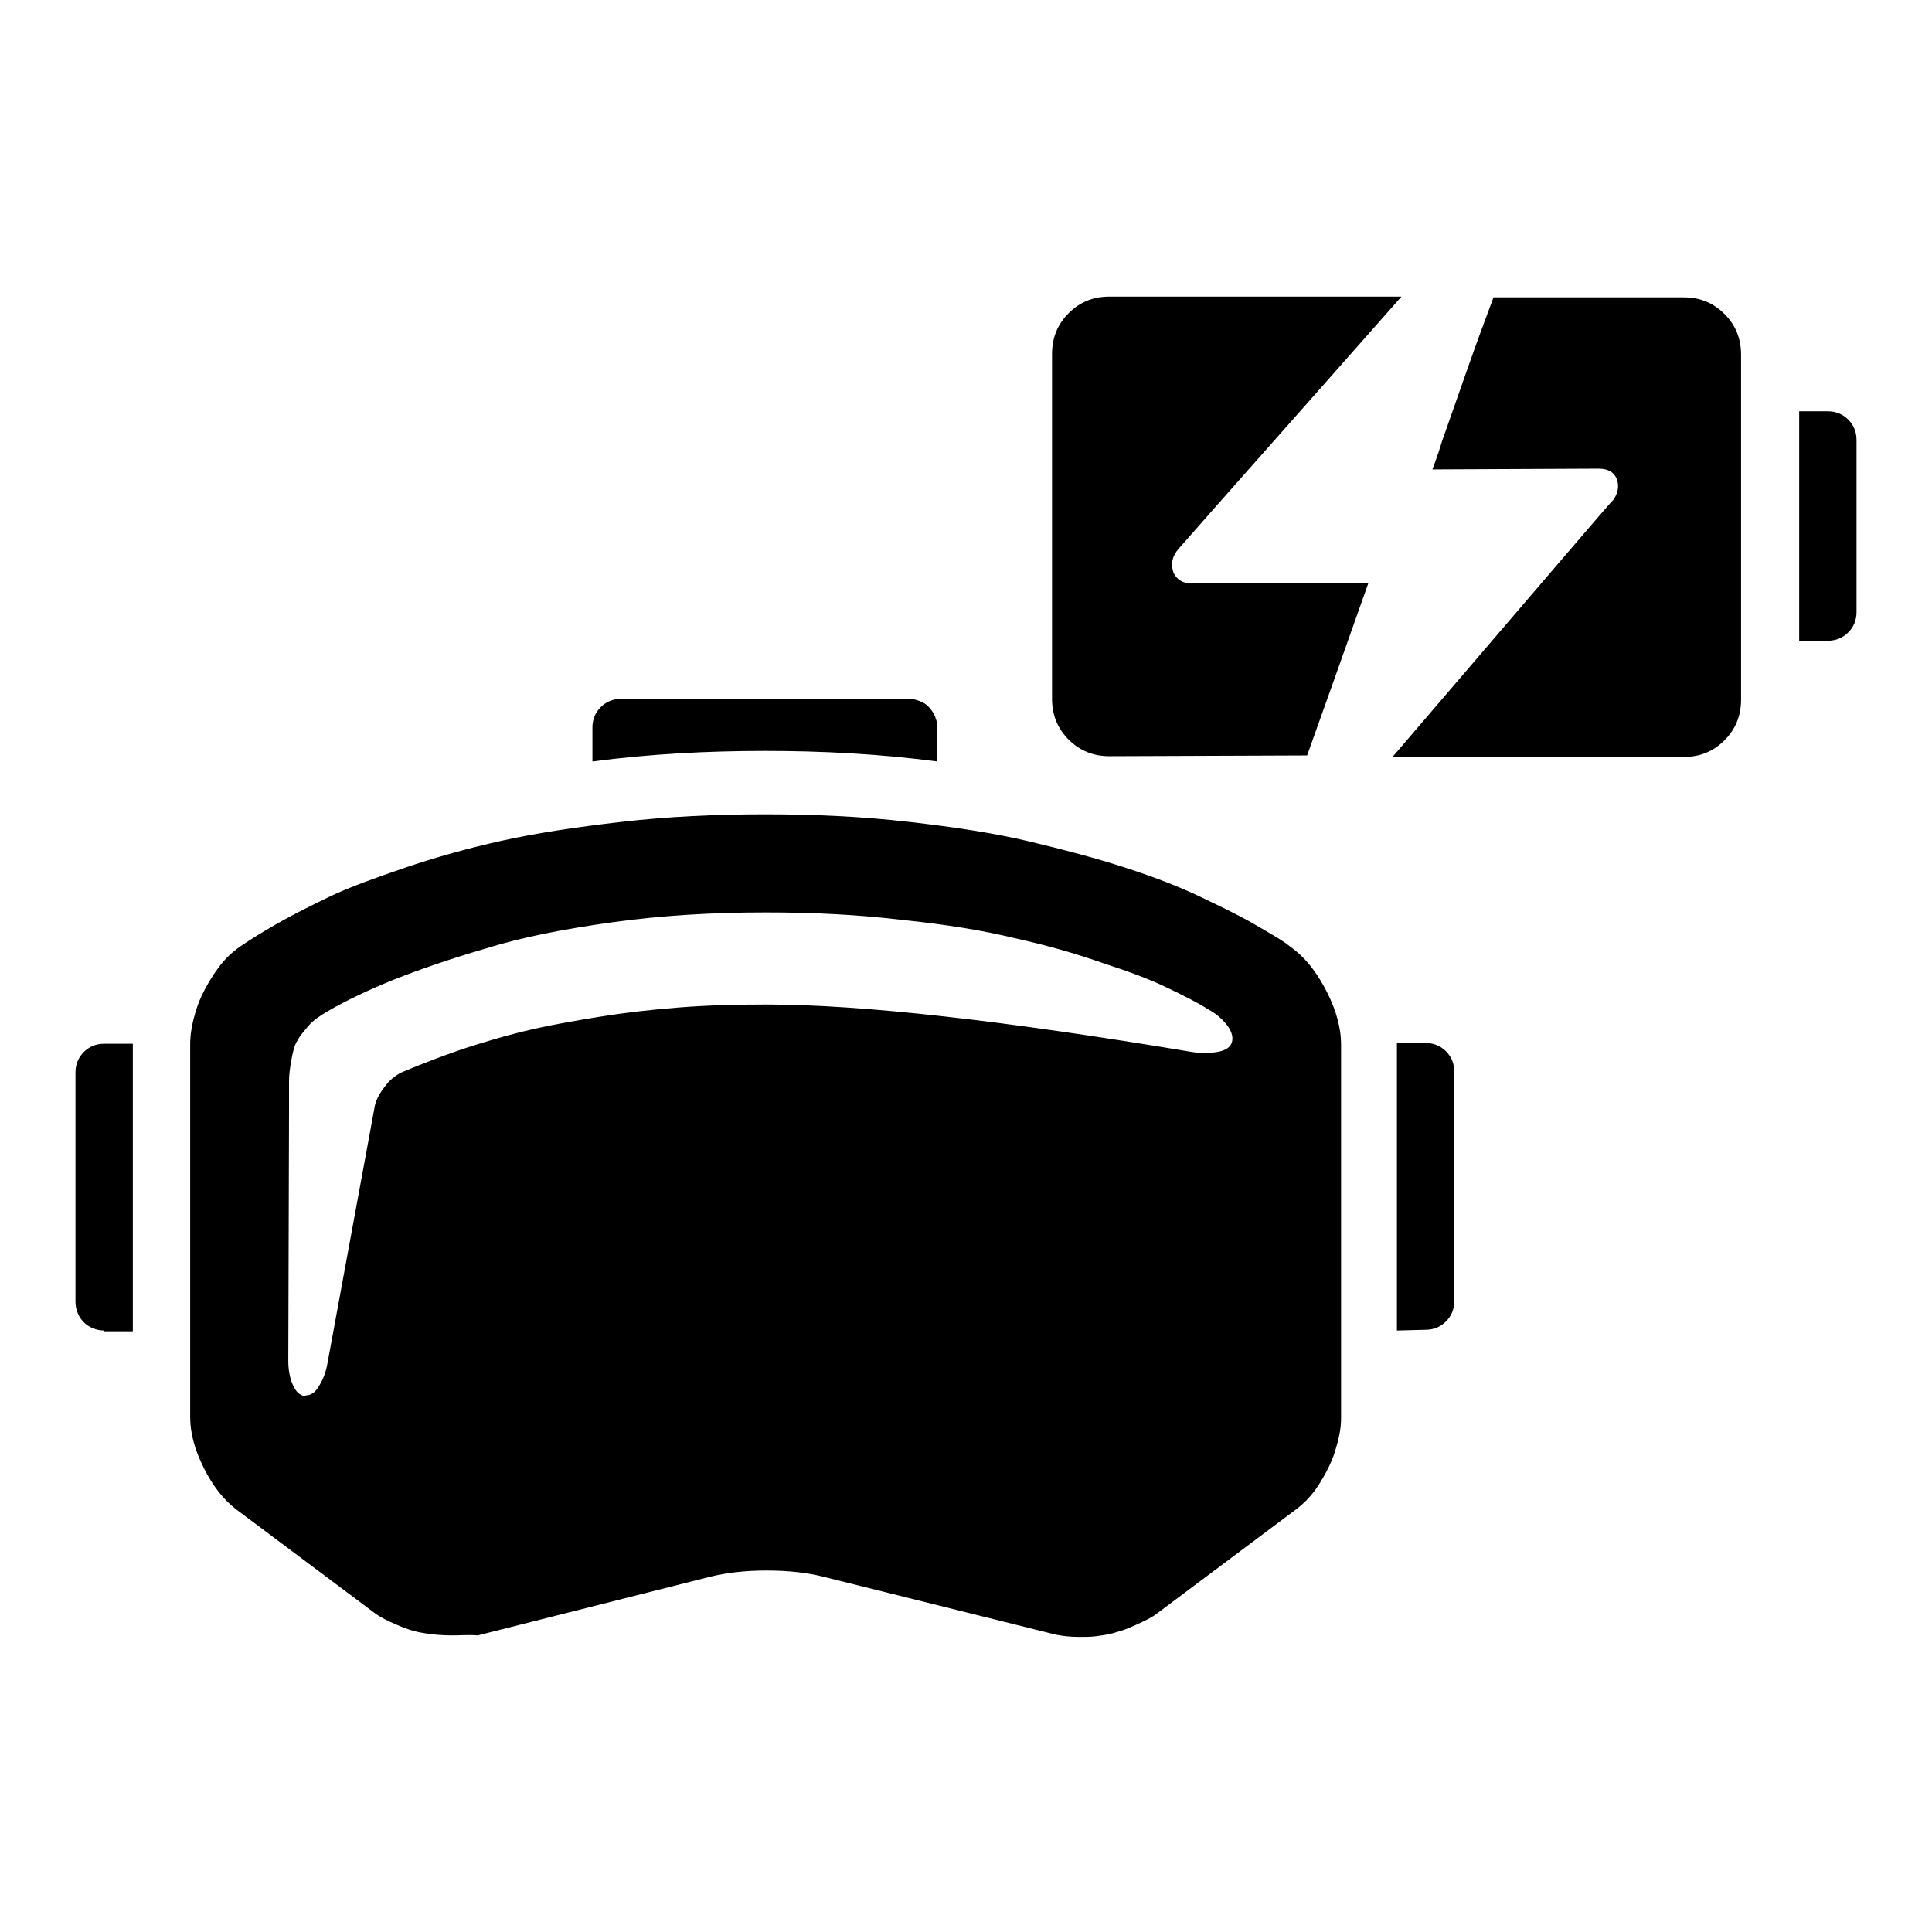 <?xml version="1.0" encoding="utf-8"?>
<!-- Svg Vector Icons : http://www.onlinewebfonts.com/icon -->
<!DOCTYPE svg PUBLIC "-//W3C//DTD SVG 1.1//EN" "http://www.w3.org/Graphics/SVG/1.1/DTD/svg11.dtd">
<svg version="1.1" xmlns="http://www.w3.org/2000/svg" xmlns:xlink="http://www.w3.org/1999/xlink" x="0px" y="0px" viewBox="0 0 256 256" enable-background="new 0 0 256 256" xml:space="preserve">
<g><g><g><path fill="#000000" d="M147,100.2c-2.1,0-3.9-0.7-5.4-2.2c-1.5-1.5-2.2-3.3-2.2-5.4V46.9c0-2.1,0.7-3.9,2.2-5.4c1.5-1.5,3.3-2.2,5.4-2.2h38.7c-14.9,16.9-24.8,28-29.6,33.5c-0.5,0.6-0.8,1.3-0.8,2c0,0.4,0.1,0.8,0.2,1.1c0.5,1,1.3,1.4,2.4,1.4h23.4c-3,8.5-5.7,16.1-8.1,22.8L147,100.2L147,100.2z M184.6,100.2c19.3-22.5,29-33.9,29.2-34c0.4-0.6,0.6-1.2,0.6-1.8c0-0.4-0.1-0.7-0.2-1c-0.4-0.9-1.2-1.3-2.4-1.3l-22,0.1c0.1-0.3,0.6-1.5,1.3-3.8c0.8-2.3,1.9-5.4,3.3-9.4c1.4-4,2.6-7.2,3.5-9.6h25.2c2.1,0,3.9,0.7,5.4,2.2c1.5,1.5,2.2,3.3,2.2,5.4v45.7c0,2.1-0.7,3.9-2.2,5.4c-1.5,1.5-3.3,2.2-5.4,2.2H184.6L184.6,100.2z M238.4,85V54.5h3.8c1.1,0,2,0.4,2.7,1.1c0.7,0.7,1.1,1.6,1.1,2.7v22.8c0,1.1-0.4,2-1.1,2.7c-0.7,0.7-1.6,1.1-2.7,1.1L238.4,85L238.4,85z M78.5,100.9v-4.5c0-1.1,0.4-2,1.1-2.7c0.7-0.7,1.6-1.1,2.7-1.1h38.1c0.7,0,1.3,0.2,1.9,0.5c0.6,0.3,1,0.8,1.4,1.4c0.3,0.6,0.5,1.2,0.5,1.9v4.5c-7.6-1-15.2-1.4-22.8-1.4C93.7,99.5,86.1,99.9,78.5,100.9z M59.9,216.7c-1.2,0-2.5-0.1-3.7-0.3c-1.3-0.2-2.5-0.6-3.6-1.1c-1.2-0.5-2.2-1-3-1.6l-18.3-13.7c-1.7-1.3-3.1-3.1-4.3-5.5c-1.2-2.4-1.8-4.6-1.8-6.7v-49.5c0-1.4,0.3-2.9,0.8-4.5c0.5-1.6,1.3-3.1,2.2-4.5s1.9-2.6,3-3.4c0.3-0.3,0.8-0.6,1.4-1c0.6-0.4,2-1.3,4.1-2.5c2.1-1.2,4.5-2.4,7-3.6c2.5-1.2,5.8-2.4,9.9-3.8c4.1-1.4,8.4-2.6,12.9-3.6c4.5-1,9.8-1.8,15.9-2.5c6.1-0.7,12.4-1,19-1s12.9,0.3,19,1c6.1,0.7,11.4,1.5,16,2.6c4.6,1.1,8.8,2.2,12.8,3.5c4,1.3,7.3,2.6,10,3.9c2.7,1.3,5,2.4,6.9,3.5c1.9,1.1,3.3,1.9,4.3,2.6l1.3,1c1.6,1.3,3,3.2,4.2,5.6c1.2,2.4,1.8,4.7,1.8,6.8v49.5c0,1.4-0.3,2.8-0.8,4.4c-0.5,1.6-1.3,3.1-2.2,4.5s-2,2.5-3.1,3.3l-18.3,13.7c-0.5,0.4-1.1,0.7-1.7,1c-0.6,0.3-1.3,0.6-2,0.9c-0.7,0.3-1.4,0.5-2.1,0.7c-0.7,0.2-1.5,0.3-2.2,0.4c-0.8,0.1-1.5,0.1-2.2,0.1c-1.2,0-2.2-0.1-3.2-0.3l-30.9-7.7c-2-0.5-4.5-0.8-7.4-0.8s-5.3,0.3-7.4,0.8l-30.9,7.8C62.1,216.6,61,216.7,59.9,216.7z M40.5,184.9c0.7,0,1.3-0.4,1.8-1.3c0.5-0.8,0.9-1.8,1.1-3l6.2-33.7c0.1-0.9,0.6-1.9,1.3-2.8c0.7-1,1.5-1.6,2.3-2c1.4-0.6,2.9-1.2,4.5-1.8c1.6-0.6,3.5-1.3,5.8-2s4.7-1.4,7.4-2c2.7-0.6,5.6-1.1,8.7-1.6c3.1-0.5,6.5-0.9,10.3-1.2c3.8-0.3,7.6-0.4,11.6-0.4c12.6,0,31.4,2.1,56.5,6.3c0.6,0.1,1.1,0.1,1.8,0.1c2.3,0,3.5-0.6,3.5-1.9c0-0.6-0.3-1.3-0.9-2c-0.6-0.7-1.3-1.3-2.2-1.8c-1.6-1-3.4-1.9-5.5-2.9c-2-1-4.9-2.1-8.6-3.3c-3.7-1.3-7.6-2.4-11.7-3.3c-4.1-1-9-1.8-14.8-2.4c-5.8-0.7-11.8-1-18.1-1c-7.1,0-13.8,0.4-20.3,1.3s-12.1,2-16.9,3.5c-4.8,1.4-8.8,2.8-12.1,4.1c-3.2,1.3-6.2,2.7-8.8,4.2c-1,0.6-1.9,1.2-2.5,1.9c-0.6,0.7-1.2,1.4-1.5,2c-0.4,0.6-0.6,1.5-0.8,2.6c-0.2,1.1-0.3,2-0.3,2.7c0,0.7,0,1.8,0,3.3l-0.1,33.8c0,1.2,0.2,2.3,0.6,3.2c0.4,0.9,0.9,1.4,1.6,1.5L40.5,184.9L40.5,184.9z M13.8,176.3c-0.5,0-1-0.1-1.5-0.3s-0.9-0.5-1.2-0.8c-0.3-0.3-0.6-0.7-0.8-1.2c-0.2-0.5-0.3-1-0.3-1.5v-30.4c0-1.1,0.4-2,1.1-2.7c0.7-0.7,1.6-1.1,2.7-1.1h3.8v38.1H13.8z M185.1,176.3v-38.1h3.8c1.1,0,2,0.4,2.7,1.1c0.7,0.7,1.1,1.6,1.1,2.7v30.4c0,1.1-0.4,2-1.1,2.7c-0.7,0.7-1.6,1.1-2.7,1.1L185.1,176.3L185.1,176.3z"/></g></g></g>
</svg>